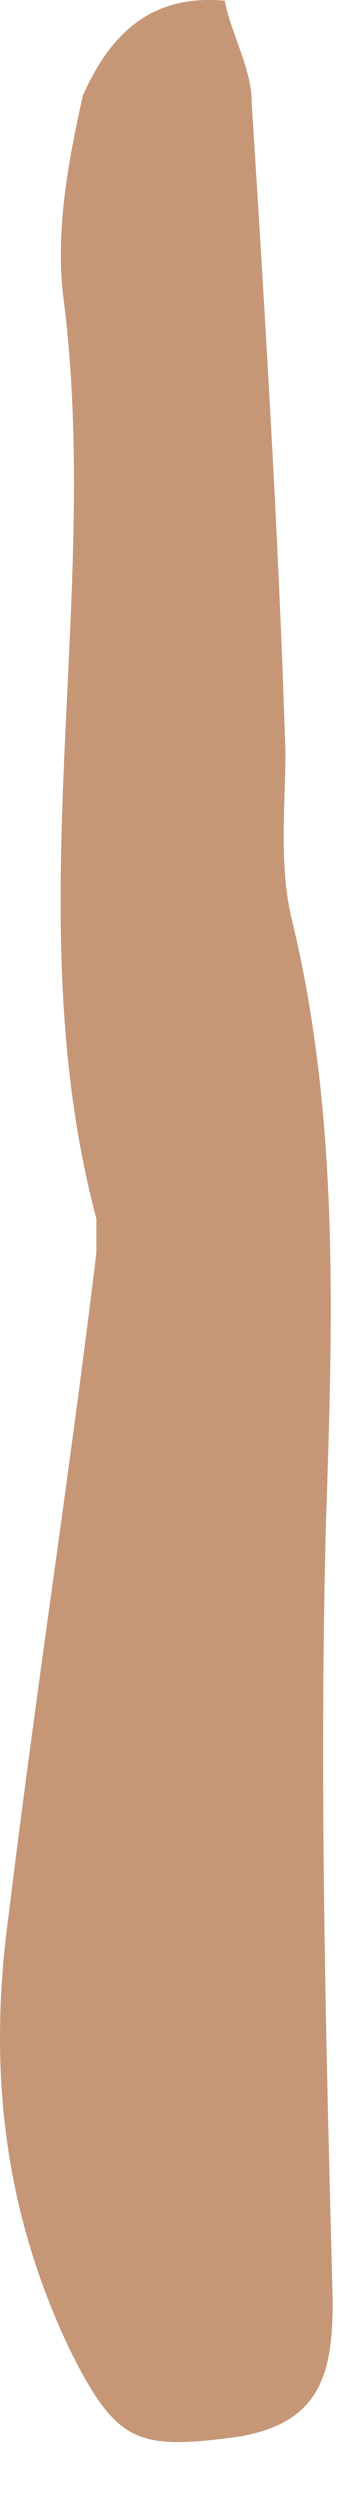 <?xml version="1.0" encoding="utf-8"?>
<svg xmlns="http://www.w3.org/2000/svg" fill="none" height="100%" overflow="visible" preserveAspectRatio="none" style="display: block;" viewBox="0 0 2 14" width="100%">
<path d="M1.259 0.004C1.296 0.194 1.41 0.383 1.41 0.573C1.486 1.785 1.561 2.998 1.599 4.21C1.599 4.514 1.561 4.855 1.637 5.158C1.902 6.257 1.864 7.394 1.826 8.531C1.788 9.971 1.826 11.448 1.864 12.888C1.864 13.305 1.788 13.57 1.334 13.646C0.767 13.722 0.653 13.684 0.389 13.154C0.011 12.358 -0.065 11.562 0.048 10.728C0.2 9.478 0.389 8.265 0.54 7.015C0.54 6.939 0.54 6.901 0.54 6.825C0.086 5.12 0.578 3.339 0.351 1.634C0.313 1.255 0.389 0.876 0.464 0.535C0.616 0.194 0.843 -0.034 1.259 0.004Z" fill="#C69777" id="Vector"/>
</svg>